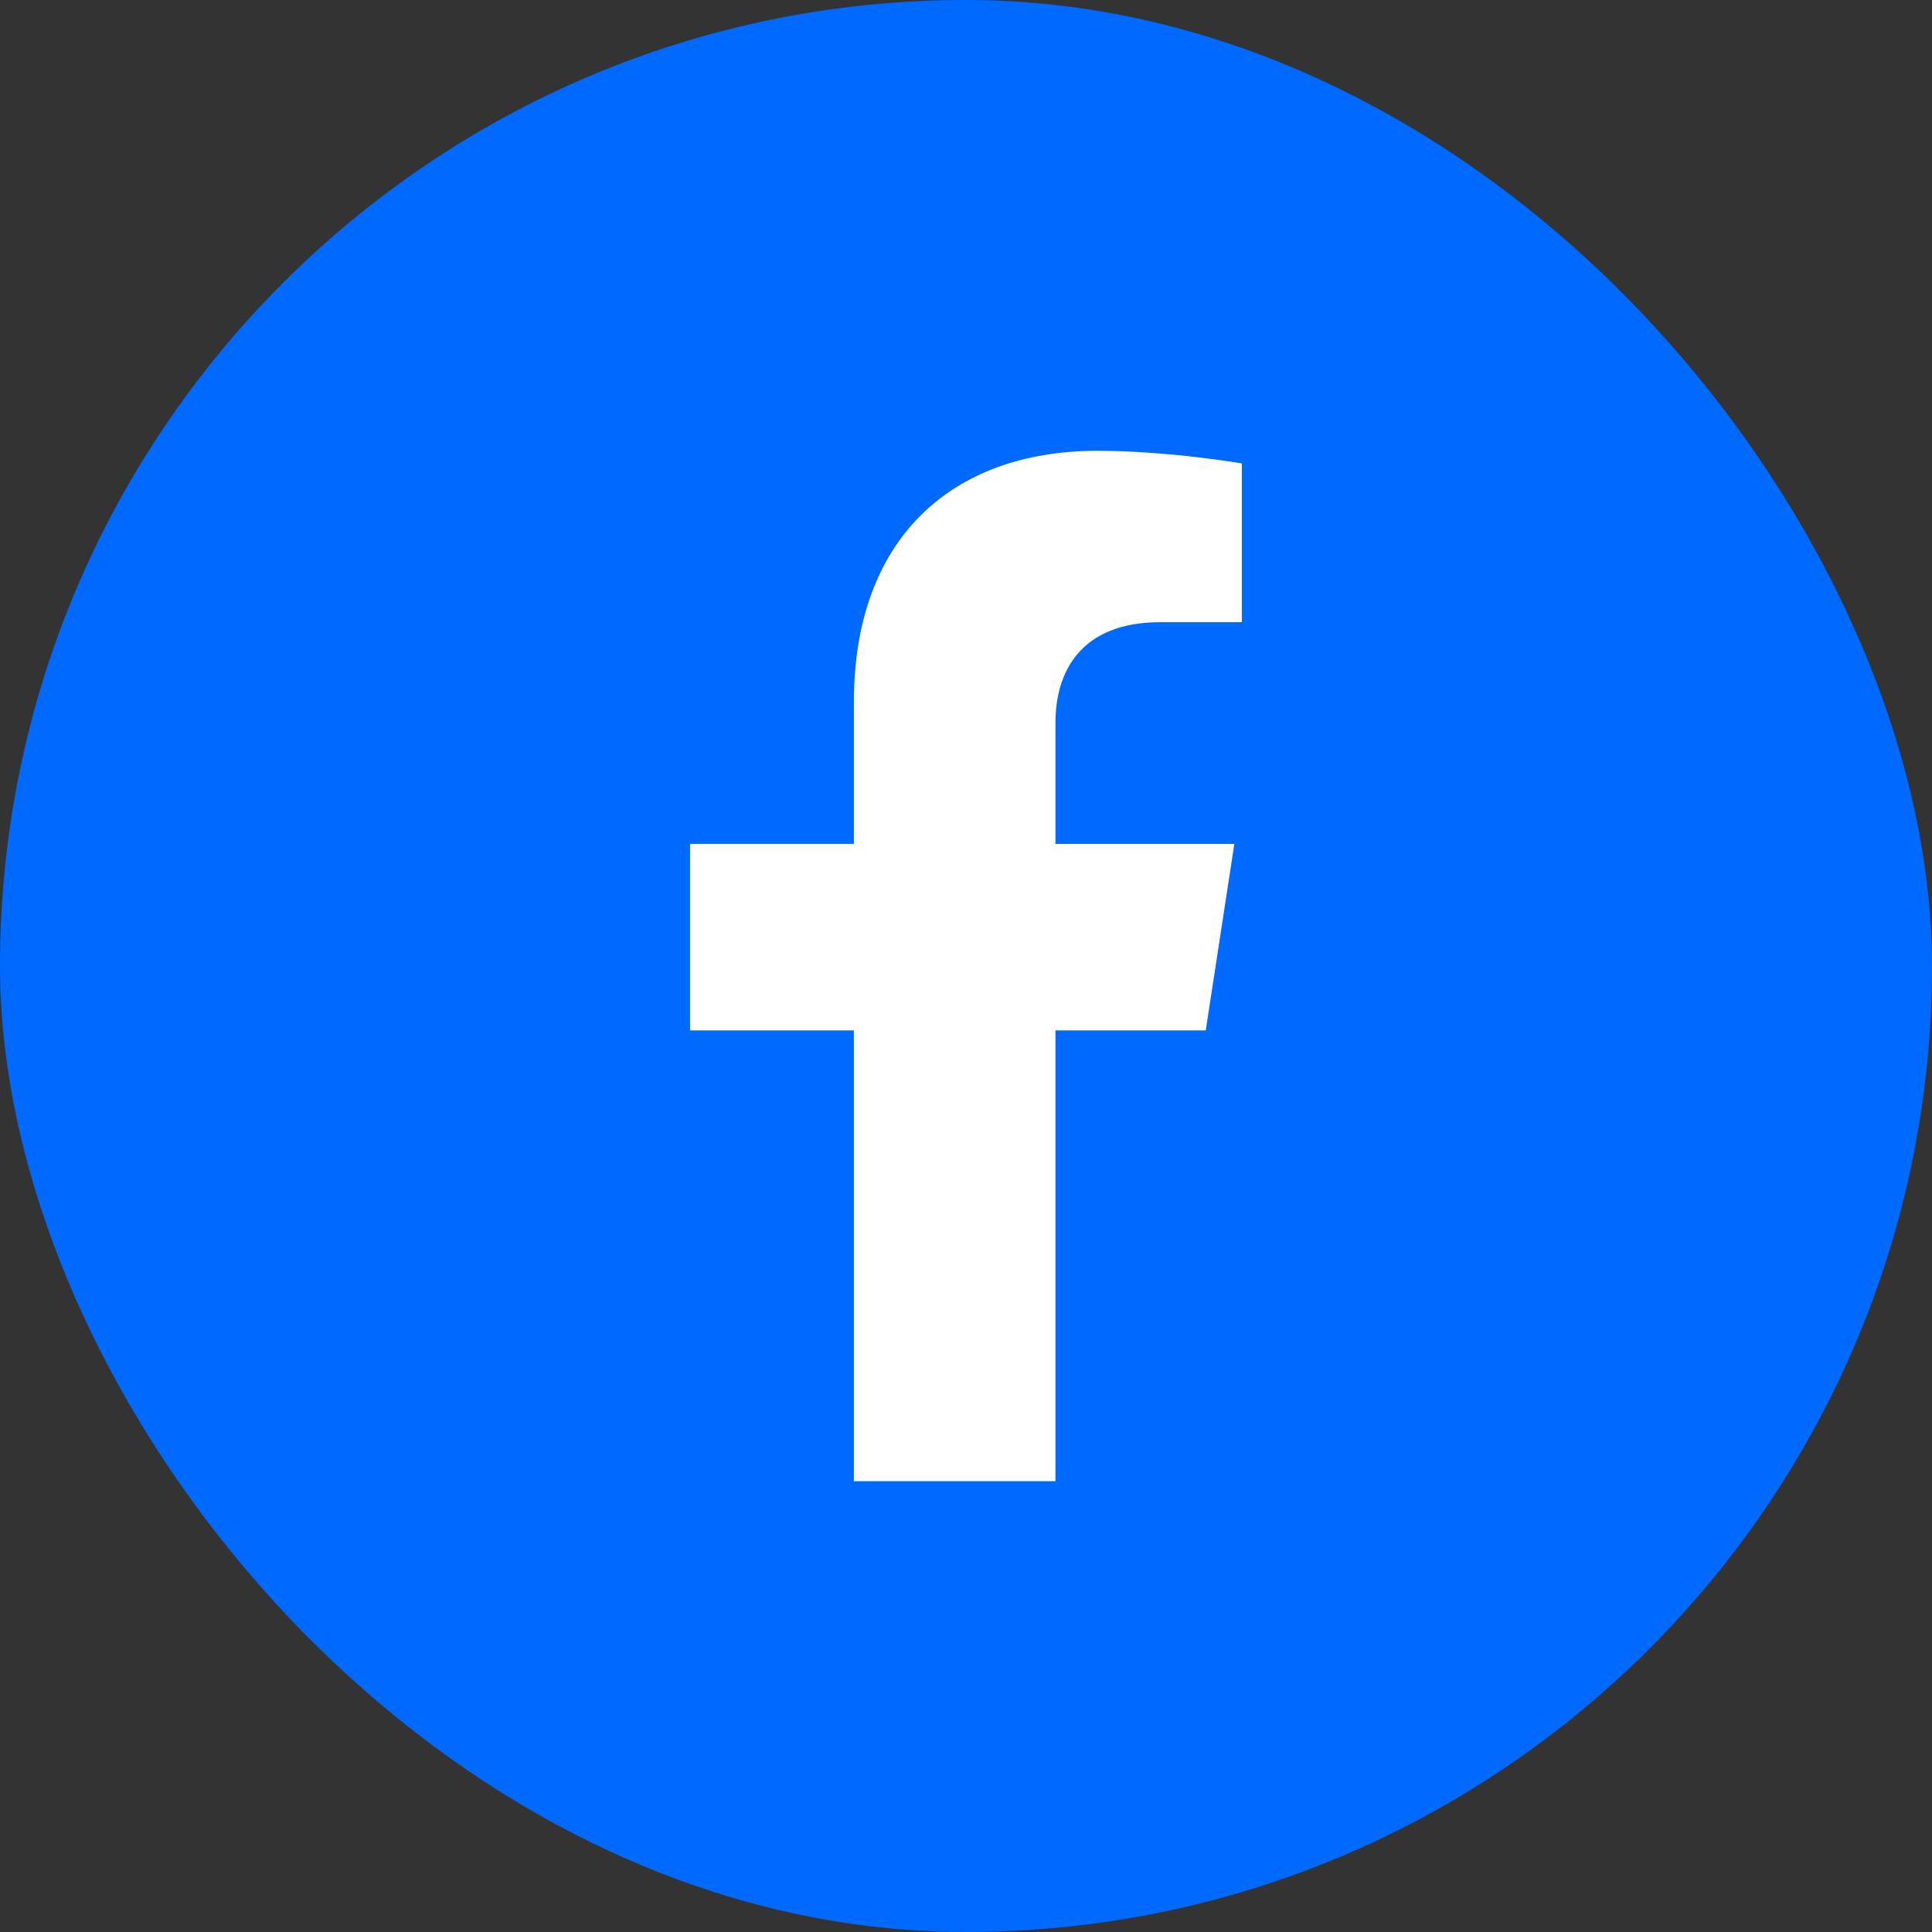 <svg width="30" height="30" viewBox="0 0 30 30" fill="none" xmlns="http://www.w3.org/2000/svg">
<rect x="0" y="0" width="30" height="30" fill="#333333" stroke="none"/>
<rect width="30" height="30" rx="15" fill="#0069FF"/>
<g clip-path="url(#clip0)">
<path d="M18.723 16L19.167 13.104H16.389V11.226C16.389 10.434 16.777 9.661 18.021 9.661H19.284V7.196C19.284 7.196 18.138 7 17.042 7C14.754 7 13.259 8.387 13.259 10.898V13.105H10.715V16H13.259V23H16.389V16L18.723 16Z" fill="white"/>
</g>
<defs>
<clipPath id="clip0">
<rect width="16" height="16" fill="white" transform="translate(7 7)"/>
</clipPath>
</defs>
</svg>
